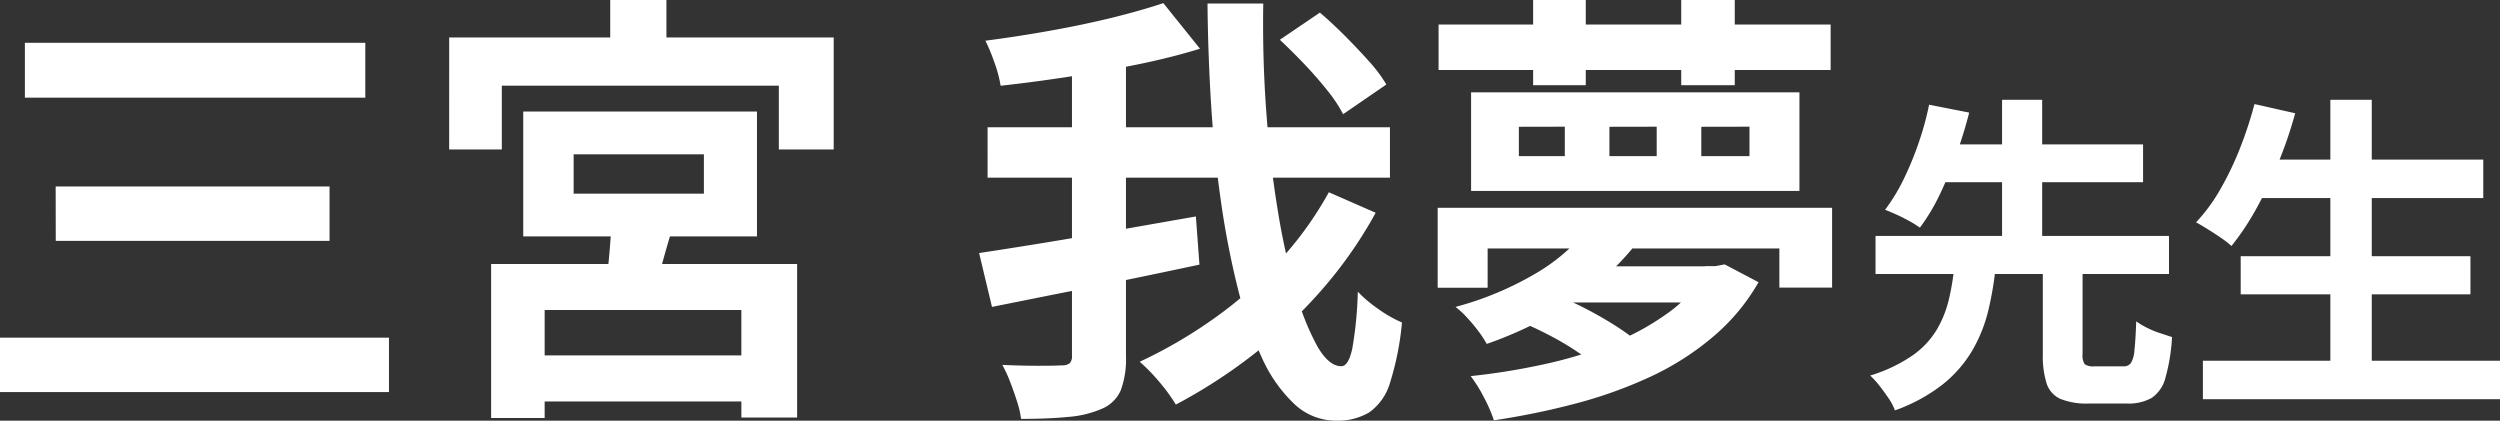 <svg xmlns="http://www.w3.org/2000/svg" width="106.486" height="17.918" viewBox="0 0 106.486 17.918">
  <rect x="0" y="0" width="106.486" height="17.918" fill="#333333" stroke="none"/>
  <path id="voice_name9" d="M-51.9-14.326h14.5v2.337H-51.9Zm1.311,6.118h11.666V-5.89H-50.585ZM-52.96-1.767h16.568V.551H-52.96Zm24.434-7.809V-7.9h5.548V-9.576ZM-30.673-11.4h9.956v5.32h-9.956Zm3.781,4.294,2.641.456q-.266.855-.494,1.691t-.418,1.444l-1.995-.475q.1-.684.171-1.558T-26.892-7.106Zm-5.149,2.2h13.034V1.634h-2.375V-2.945h-8.379v4.6h-2.28Zm1.026,3.895h10.83V.95h-10.83Zm4.047-15.143h2.394v2.736h-2.394Zm-6.859,1.6h16.378v4.769h-2.337V-12.5h-11.8v2.717h-2.242Zm35.378.1,1.71-1.159q.513.437,1.054.979t1.026,1.083a6.3,6.3,0,0,1,.75,1L4.249-11.286A5.959,5.959,0,0,0,3.575-12.3q-.446-.561-.979-1.121T1.551-14.459Zm-12.445,3.724H6.244v2.147H-10.894Zm-.361,5.358q1.14-.171,2.66-.418t3.22-.551q1.7-.3,3.353-.589l.152,2.052q-1.52.323-3.087.646T-8-3.62l-2.707.542ZM-7.3-13.813H-5V-.969A3.8,3.8,0,0,1-5.222.475a1.5,1.5,0,0,1-.788.779,4.426,4.426,0,0,1-1.425.352q-.855.086-2.033.086A4.047,4.047,0,0,0-9.64.95Q-9.773.532-9.934.114a5.6,5.6,0,0,0-.333-.722q.8.038,1.539.038t.988-.019A.518.518,0,0,0-7.4-.675.412.412,0,0,0-7.3-.988Zm3.895-2.2,1.558,1.938q-1.235.38-2.679.674t-2.935.523q-1.491.228-2.878.38a5.3,5.3,0,0,0-.257-.969,8.273,8.273,0,0,0-.39-.95q1.33-.171,2.717-.418t2.641-.551Q-4.377-15.694-3.408-16.017ZM-1.527-16H.848Q.81-13.7.972-11.457t.484,4.208a30.261,30.261,0,0,0,.76,3.477,10.914,10.914,0,0,0,.931,2.366q.494.855,1.026.855.3,0,.465-.741a16.232,16.232,0,0,0,.237-2.432,5.8,5.8,0,0,0,.893.75,5.389,5.389,0,0,0,.988.56A12.07,12.07,0,0,1,6.244.162a2.341,2.341,0,0,1-.884,1.254,2.621,2.621,0,0,1-1.416.352,2.581,2.581,0,0,1-1.776-.713A6.18,6.18,0,0,1,.782-.931,16.419,16.419,0,0,1-.244-3.9,36.309,36.309,0,0,1-.957-7.591q-.285-1.986-.418-4.132T-1.527-16ZM3.641-7.961l1.995.874A18.448,18.448,0,0,1,3.337-3.8,20.882,20.882,0,0,1,.43-1.054,22.453,22.453,0,0,1-2.876,1.083,7.273,7.273,0,0,0-3.55.152a7.778,7.778,0,0,0-.865-.893A20.245,20.245,0,0,0-1.251-2.584,17.419,17.419,0,0,0,1.532-5.035,15.013,15.013,0,0,0,3.641-7.961Zm4.674-7.144h16.7v1.938H8.315Zm4.028-1.045h2.242v3.629H12.343Zm6.308,0h2.28v3.629h-2.28Zm.855,5.4V-9.5h2.052v-1.254Zm-3.914,0V-9.5h2.014v-1.254Zm-3.857,0V-9.5h1.957v-1.254ZM9.7-12.217H23.686v4.2H9.7ZM8.277-7.3h16.8v3.4H22.831V-5.567H10.405v1.672H8.277Zm6.213,1.1,2.223.456a11.531,11.531,0,0,1-2.6,2.394A16.9,16.9,0,0,1,10.367-1.5a4.479,4.479,0,0,0-.361-.551,7.111,7.111,0,0,0-.485-.579,3.762,3.762,0,0,0-.484-.447,13.654,13.654,0,0,0,3.372-1.4A7.978,7.978,0,0,0,14.49-6.194Zm5.168,1.387H20.1l.4-.076,1.444.76A8.656,8.656,0,0,1,20-1.8,11.81,11.81,0,0,1,17.331-.1a19.092,19.092,0,0,1-3.182,1.14,32.175,32.175,0,0,1-3.477.713A6.228,6.228,0,0,0,10.244.77a6.153,6.153,0,0,0-.56-.9,28.641,28.641,0,0,0,3.163-.513,17.81,17.81,0,0,0,2.878-.883,11.016,11.016,0,0,0,2.347-1.283A5.789,5.789,0,0,0,19.658-4.5ZM11.925-2.394l1.406-1.159a9.876,9.876,0,0,1,1.216.532q.627.323,1.188.674a10.177,10.177,0,0,1,.941.655L15.212-.38a6.444,6.444,0,0,0-.893-.722,11.857,11.857,0,0,0-1.178-.712Q12.514-2.147,11.925-2.394Zm2.413-2.413h5.89v1.539H12.8Zm19.714-.051h1.694v3.78a.688.688,0,0,0,.091.441.626.626,0,0,0,.413.091h1.232A.377.377,0,0,0,37.8-.679a1.194,1.194,0,0,0,.154-.546q.049-.413.077-1.239a3.117,3.117,0,0,0,.441.266,3.9,3.9,0,0,0,.574.238l.511.168a8.053,8.053,0,0,1-.28,1.729A1.468,1.468,0,0,1,38.687.8a2.011,2.011,0,0,1-1.05.238H36.013a2.976,2.976,0,0,1-1.218-.2,1.087,1.087,0,0,1-.581-.658,3.9,3.9,0,0,1-.161-1.246ZM26.927-6.1h12.5V-4.48h-12.5ZM29.237-10h9.086v1.61H29.237Zm1.05,5.152h1.764a14.216,14.216,0,0,1-.315,1.9,6.342,6.342,0,0,1-.672,1.7A5.29,5.29,0,0,1,29.818.2,7.2,7.2,0,0,1,27.753,1.33a2.343,2.343,0,0,0-.266-.511Q27.3.546,27.1.287a3.8,3.8,0,0,0-.4-.441,6.535,6.535,0,0,0,1.8-.854,3.643,3.643,0,0,0,1.036-1.1,4.645,4.645,0,0,0,.518-1.3A10.575,10.575,0,0,0,30.287-4.844ZM29.209-11.69l1.708.336q-.21.826-.525,1.722a17.723,17.723,0,0,1-.707,1.722,8.338,8.338,0,0,1-.868,1.456,4.76,4.76,0,0,0-.462-.287q-.266-.147-.546-.273t-.476-.2a7.872,7.872,0,0,0,.819-1.358,13.47,13.47,0,0,0,.644-1.589A12.455,12.455,0,0,0,29.209-11.69Zm3.108-.21h1.708v6.286H32.317ZM43.069-9.352h9.744v1.638H43.069Zm-.588,4.116h9.786v1.624H42.481ZM40.871-.784H53.527V.854H40.871ZM46.3-11.9h1.764V.014H46.3Zm-3.234.182,1.736.392A17.888,17.888,0,0,1,44.076-9.2a18.523,18.523,0,0,1-.938,1.953,10.984,10.984,0,0,1-1.05,1.575,4.2,4.2,0,0,0-.441-.343q-.273-.189-.567-.371t-.5-.294a7.344,7.344,0,0,0,1.029-1.4,13.2,13.2,0,0,0,.84-1.75A16.88,16.88,0,0,0,43.069-11.718Z" transform="translate(52.96 16.15)" fill="#fff"/>
</svg>

